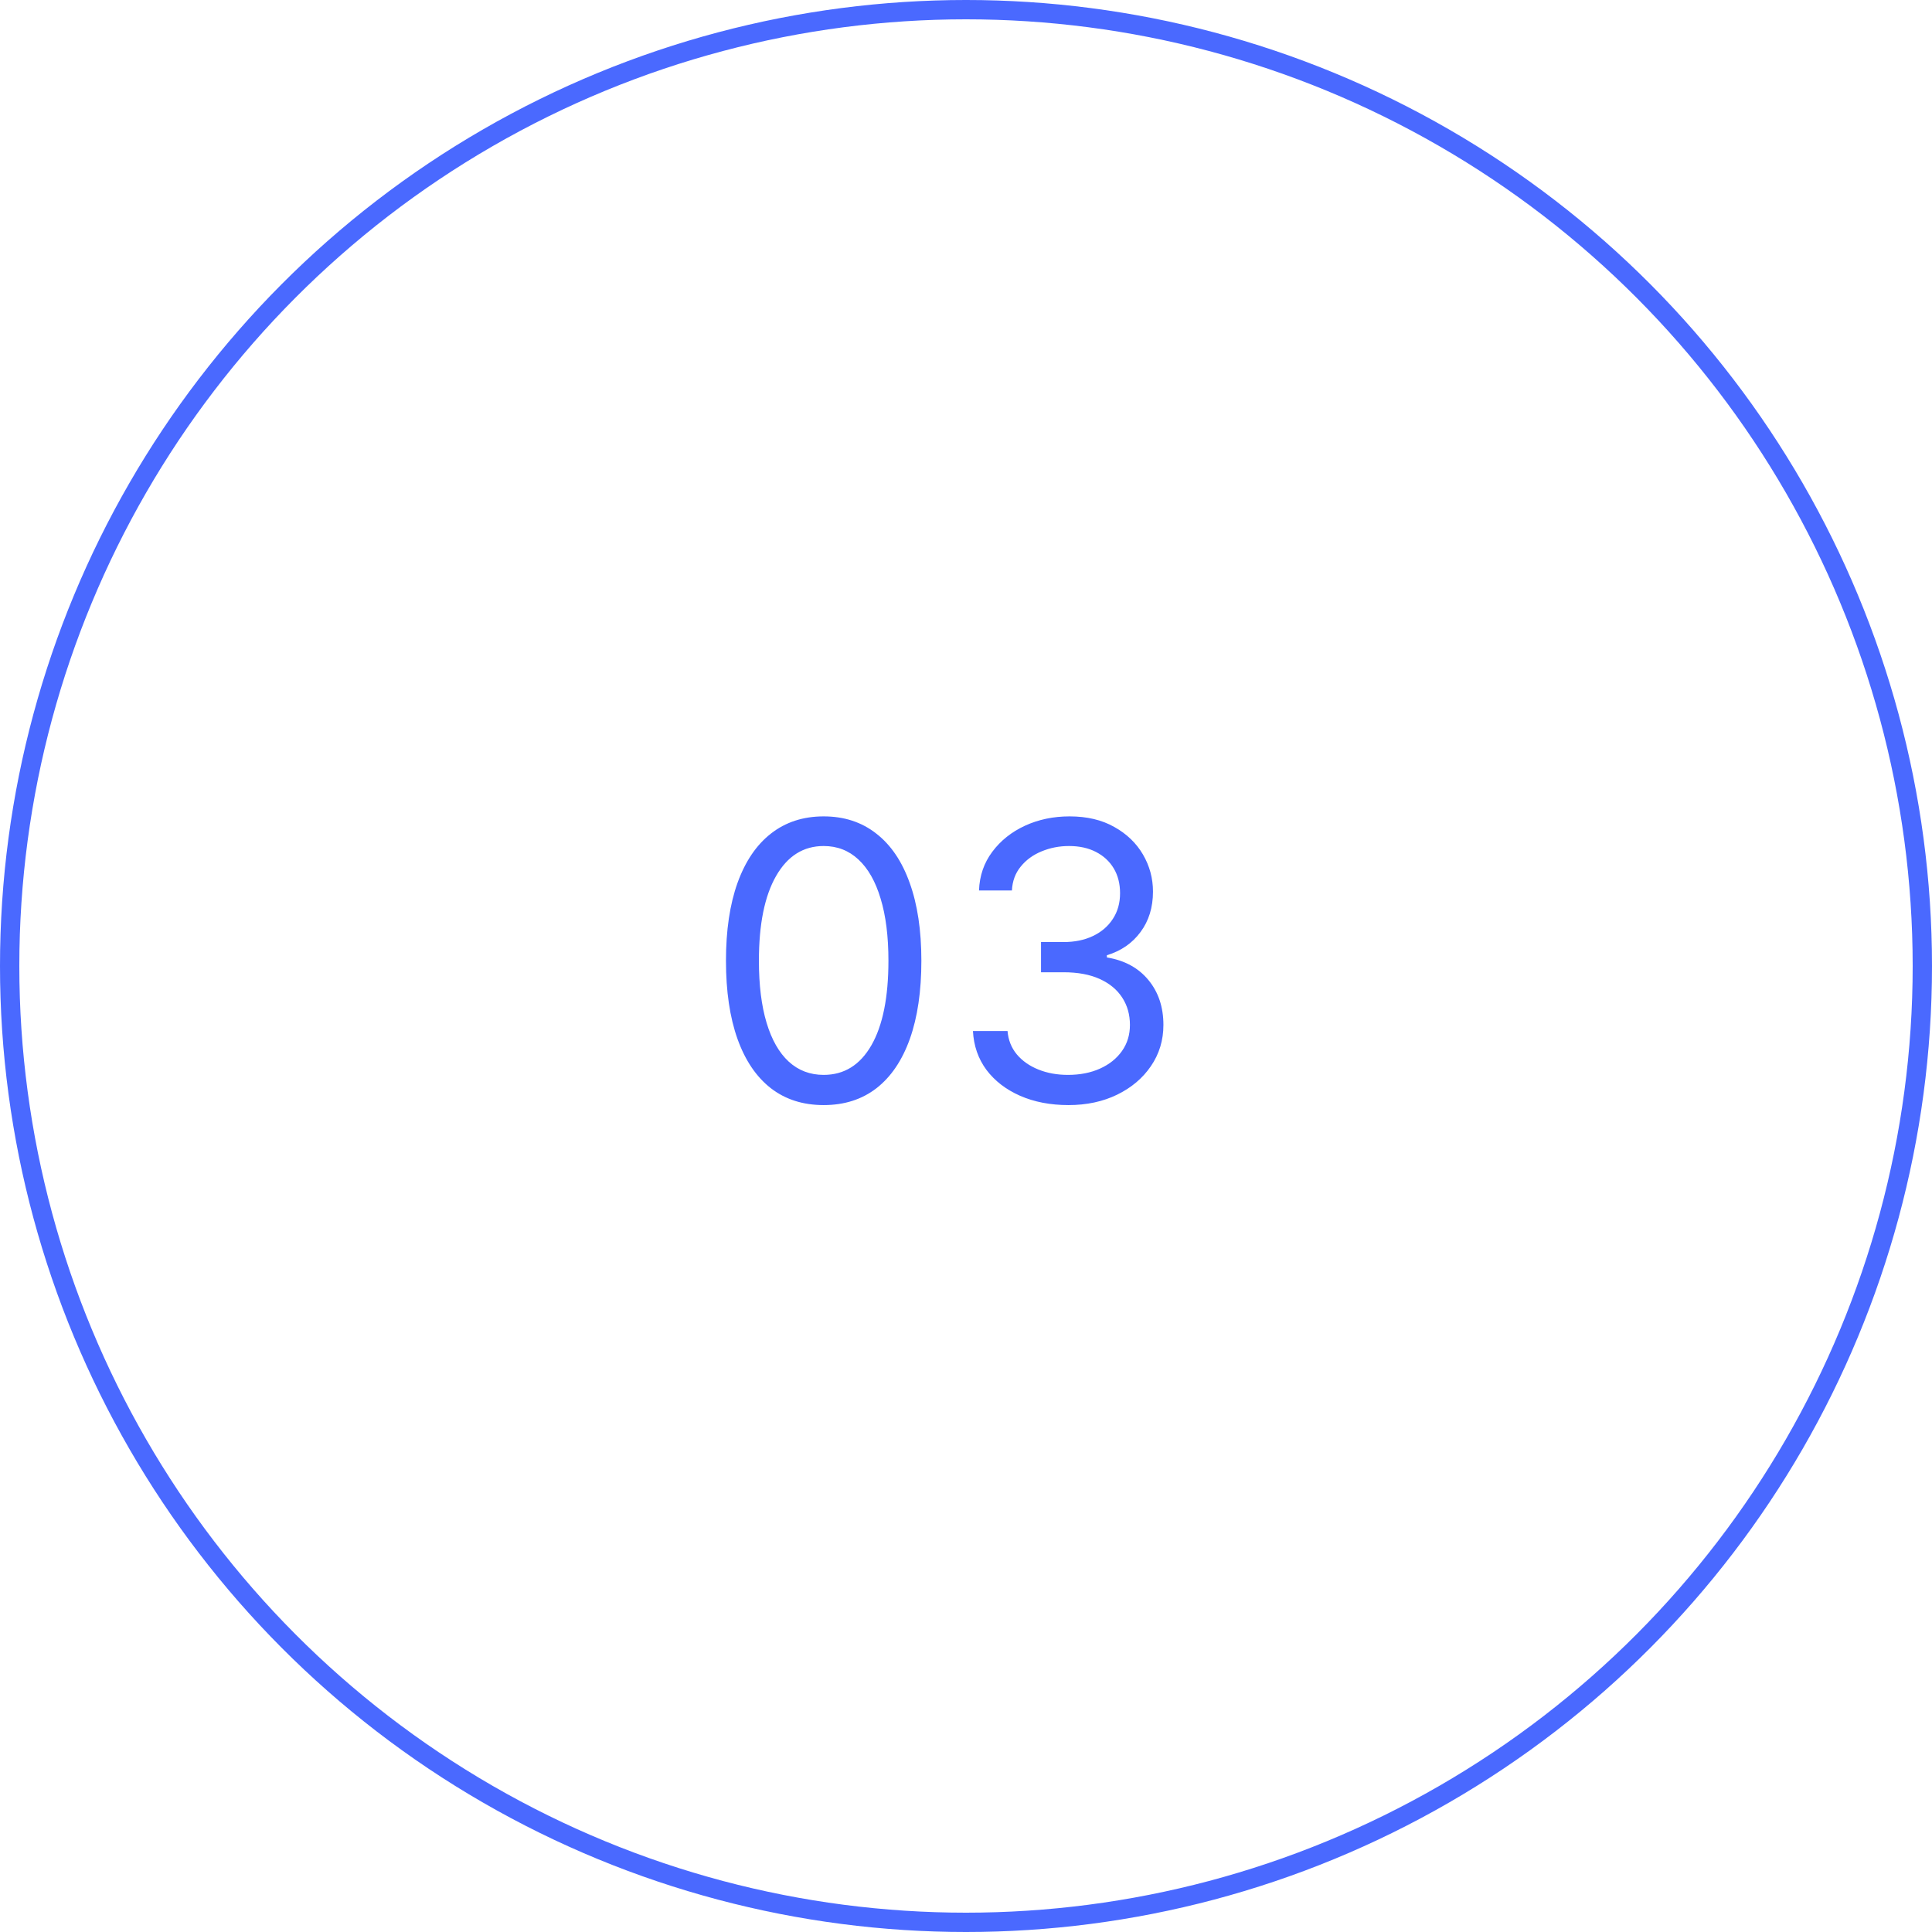 <?xml version="1.0" encoding="UTF-8"?> <svg xmlns="http://www.w3.org/2000/svg" width="100" height="100" viewBox="0 0 100 100" fill="none"> <circle cx="50" cy="50" r="49.5" stroke="#4A69FF"></circle> <path d="M42.633 57.199C41.563 57.199 40.651 56.908 39.898 56.325C39.146 55.738 38.57 54.888 38.173 53.776C37.775 52.658 37.576 51.309 37.576 49.727C37.576 48.155 37.775 46.813 38.173 45.7C38.575 44.583 39.153 43.731 39.906 43.144C40.663 42.552 41.572 42.256 42.633 42.256C43.693 42.256 44.6 42.552 45.353 43.144C46.111 43.731 46.688 44.583 47.086 45.7C47.488 46.813 47.69 48.155 47.69 49.727C47.69 51.309 47.491 52.658 47.093 53.776C46.695 54.888 46.12 55.738 45.367 56.325C44.614 56.908 43.703 57.199 42.633 57.199ZM42.633 55.636C43.693 55.636 44.517 55.125 45.104 54.102C45.691 53.08 45.985 51.621 45.985 49.727C45.985 48.468 45.85 47.395 45.58 46.51C45.315 45.624 44.932 44.95 44.43 44.486C43.932 44.022 43.334 43.79 42.633 43.79C41.582 43.79 40.76 44.308 40.168 45.345C39.577 46.377 39.281 47.838 39.281 49.727C39.281 50.987 39.413 52.057 39.678 52.938C39.943 53.818 40.325 54.488 40.822 54.947C41.324 55.407 41.927 55.636 42.633 55.636ZM55.303 57.199C54.366 57.199 53.53 57.038 52.796 56.716C52.067 56.394 51.487 55.947 51.056 55.374C50.63 54.796 50.398 54.126 50.36 53.364H52.15C52.188 53.832 52.349 54.237 52.633 54.578C52.917 54.914 53.289 55.175 53.748 55.359C54.207 55.544 54.716 55.636 55.275 55.636C55.9 55.636 56.454 55.528 56.937 55.31C57.42 55.092 57.798 54.789 58.073 54.401C58.348 54.012 58.485 53.562 58.485 53.051C58.485 52.516 58.352 52.045 58.087 51.638C57.822 51.226 57.434 50.904 56.923 50.672C56.411 50.44 55.786 50.324 55.048 50.324H53.883V48.761H55.048C55.625 48.761 56.132 48.657 56.568 48.449C57.008 48.24 57.351 47.947 57.597 47.568C57.848 47.189 57.974 46.744 57.974 46.233C57.974 45.74 57.865 45.312 57.647 44.947C57.429 44.583 57.121 44.299 56.724 44.095C56.331 43.892 55.867 43.79 55.332 43.79C54.83 43.79 54.356 43.882 53.911 44.067C53.471 44.247 53.111 44.51 52.832 44.855C52.552 45.196 52.401 45.608 52.377 46.091H50.673C50.701 45.329 50.931 44.661 51.361 44.088C51.792 43.51 52.356 43.061 53.052 42.739C53.753 42.417 54.522 42.256 55.36 42.256C56.26 42.256 57.032 42.438 57.675 42.803C58.319 43.162 58.814 43.638 59.16 44.23C59.505 44.822 59.678 45.461 59.678 46.148C59.678 46.967 59.463 47.665 59.032 48.243C58.606 48.821 58.026 49.221 57.292 49.443V49.557C58.211 49.708 58.928 50.099 59.444 50.729C59.96 51.354 60.218 52.128 60.218 53.051C60.218 53.842 60.003 54.552 59.572 55.182C59.146 55.807 58.563 56.299 57.825 56.659C57.086 57.019 56.245 57.199 55.303 57.199Z" fill="#4A69FF"></path> </svg> 